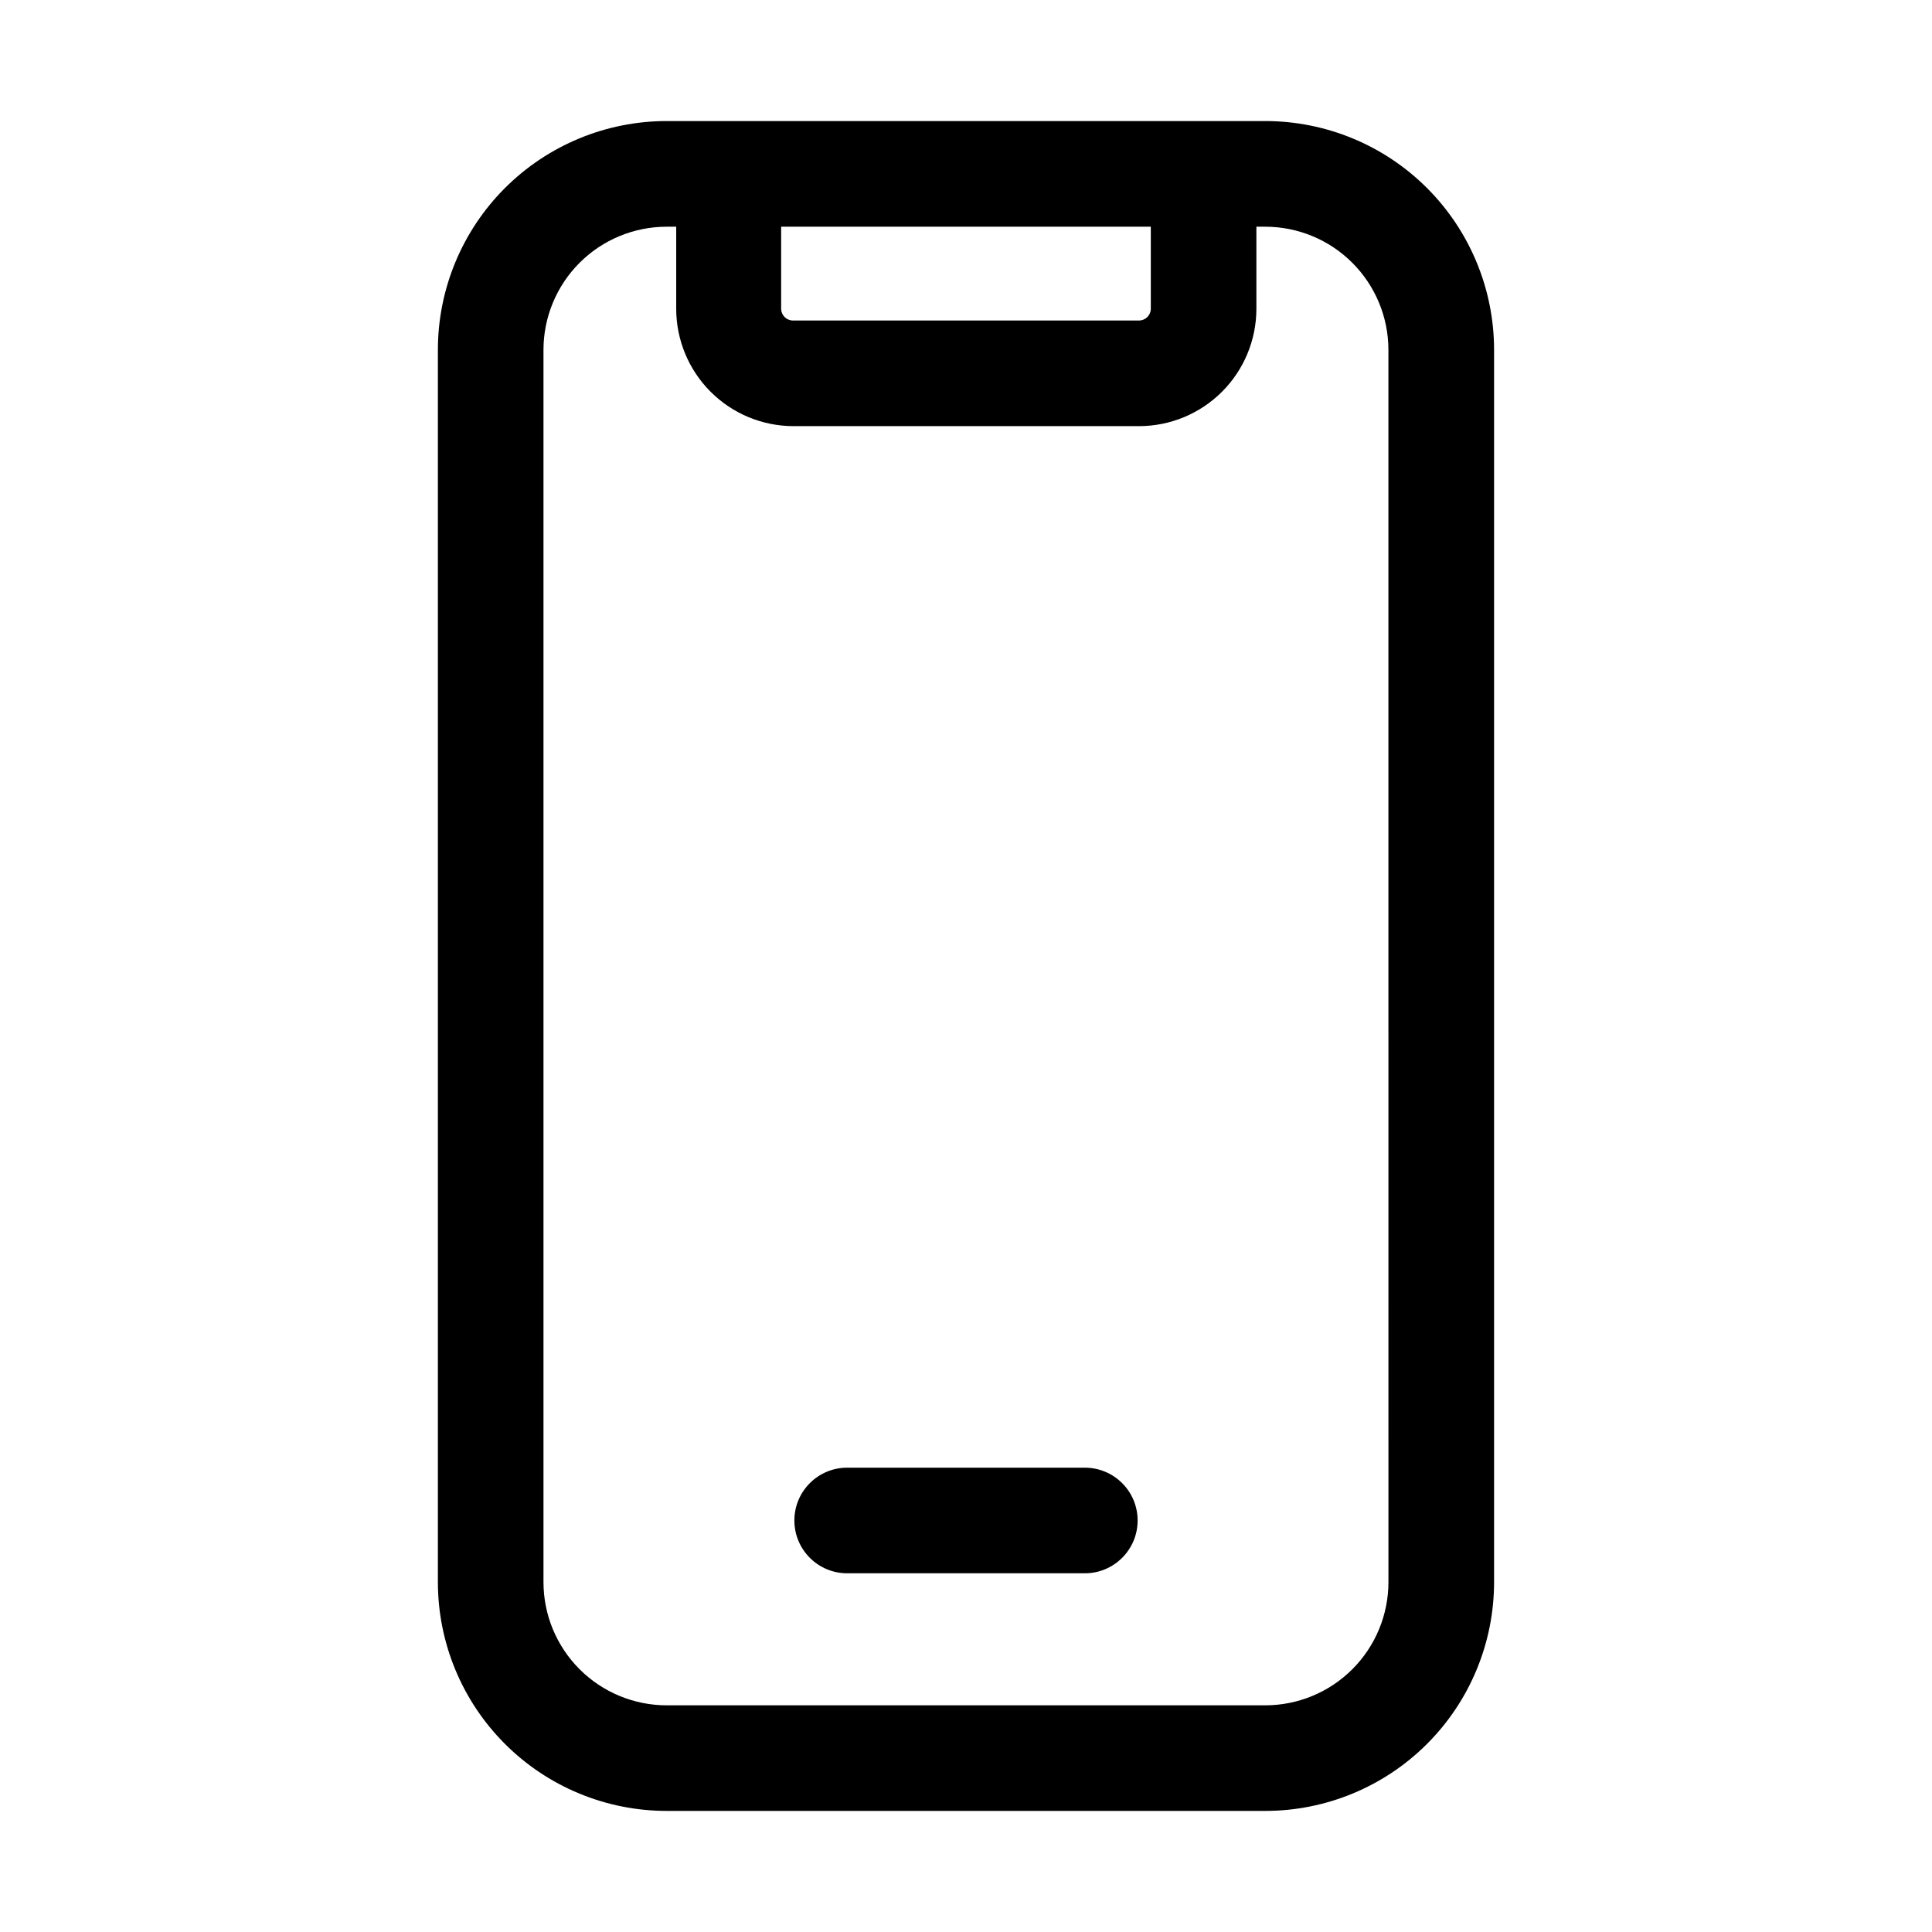 <?xml version="1.0" encoding="UTF-8"?>
<!-- The Best Svg Icon site in the world: iconSvg.co, Visit us! https://iconsvg.co -->
<svg fill="#000000" width="800px" height="800px" version="1.1" viewBox="144 144 512 512" xmlns="http://www.w3.org/2000/svg">
 <g>
  <path d="m479.3 176.08h-158.61c-16.082 0-31.508 6.391-42.883 17.762-11.371 11.375-17.762 26.801-17.762 42.883v326.54c0 16.086 6.391 31.508 17.762 42.883 11.375 11.371 26.801 17.762 42.883 17.762h158.61c16.086 0 31.512-6.391 42.883-17.762 11.371-11.375 17.762-26.797 17.762-42.883v-326.54c0-16.082-6.391-31.508-17.762-42.883-11.371-11.371-26.797-17.762-42.883-17.762zm-128.29 27.992h97.965v21.785c-0.027 1.688-1.391 3.051-3.078 3.078h-91.805c-1.691-0.027-3.055-1.391-3.082-3.078zm160.94 359.2c0 8.66-3.441 16.969-9.566 23.09-6.121 6.125-14.43 9.566-23.09 9.566h-158.61c-8.66 0-16.965-3.441-23.09-9.566-6.125-6.121-9.566-14.43-9.566-23.09v-326.54c0-8.66 3.441-16.965 9.566-23.09s14.43-9.562 23.09-9.562h2.519v21.785c0.012 8.234 3.289 16.129 9.113 21.953s13.719 9.102 21.953 9.113h91.621c8.234-0.012 16.129-3.289 21.953-9.113s9.102-13.719 9.113-21.953v-21.785h2.332c8.66 0 16.969 3.438 23.09 9.562 6.125 6.125 9.566 14.43 9.566 23.09z"/>
  <path d="m431.49 532.95h-62.977c-7.731 0-13.996 6.266-13.996 13.992 0 7.731 6.266 13.996 13.996 13.996h62.977c7.727 0 13.992-6.266 13.992-13.996 0-7.727-6.266-13.992-13.992-13.992z"/>
 </g>
</svg>